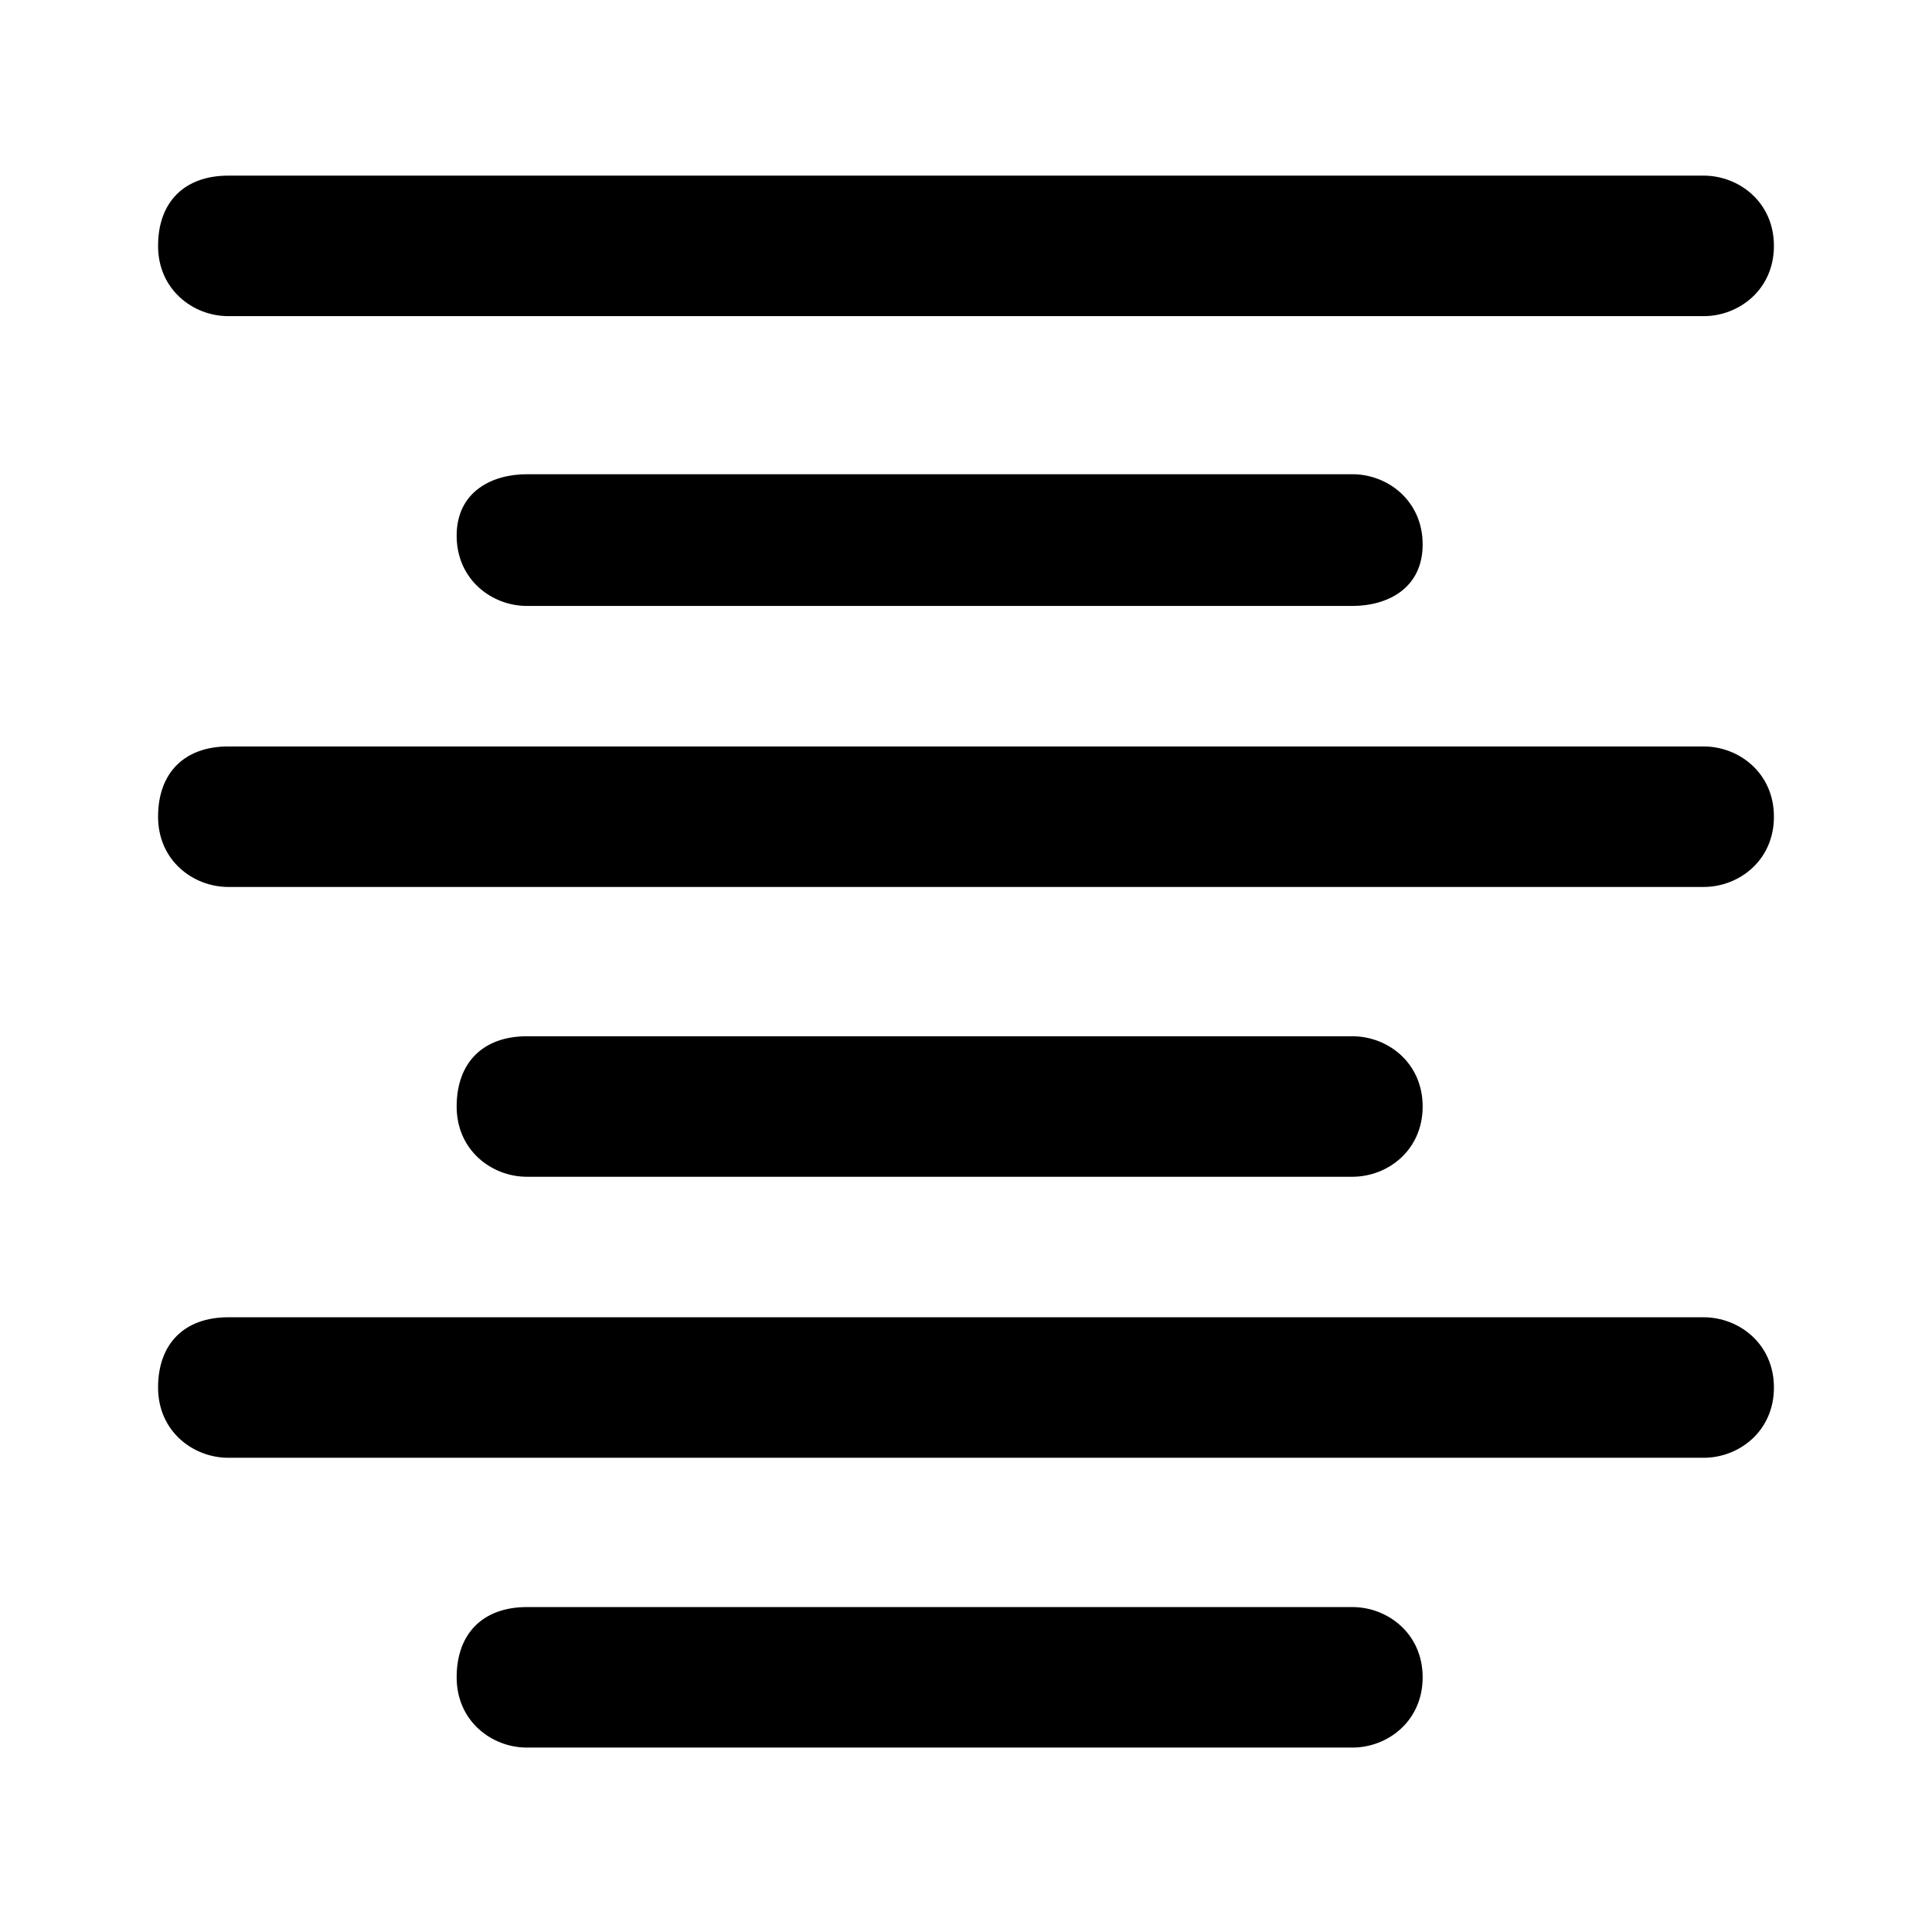 <?xml version="1.0" encoding="utf-8"?>
<!-- Generator: Adobe Illustrator 21.0.0, SVG Export Plug-In . SVG Version: 6.00 Build 0)  -->
<!DOCTYPE svg PUBLIC "-//W3C//DTD SVG 1.1//EN" "http://www.w3.org/Graphics/SVG/1.1/DTD/svg11.dtd">
<svg version="1.1" id="Layer_1" xmlns="http://www.w3.org/2000/svg" xmlns:xlink="http://www.w3.org/1999/xlink" x="0px" y="0px"
	 viewBox="0 0 22 22" style="enable-background:new 0 0 22 22;" xml:space="preserve">
<g>
	<path d="M19.4,3.6H2.6c-0.4,0-0.8-0.3-0.8-0.8s0.3-0.8,0.8-0.8h16.8c0.4,0,0.8,0.3,0.8,0.8S19.8,3.6,19.4,3.6z"/>
</g>
<g>
	<path d="M19.4,10.1H2.6c-0.4,0-0.8-0.3-0.8-0.8s0.3-0.8,0.8-0.8h16.8c0.4,0,0.8,0.3,0.8,0.8S19.8,10.1,19.4,10.1z"/>
</g>
<g>
	<path d="M19.4,16.6H2.6c-0.4,0-0.8-0.3-0.8-0.8s0.3-0.8,0.8-0.8h16.8c0.4,0,0.8,0.3,0.8,0.8S19.8,16.6,19.4,16.6z"/>
</g>
<g>
	<path d="M15.4,6.9H6c-0.4,0-0.8-0.3-0.8-0.8S5.6,5.4,6,5.4h9.4c0.4,0,0.8,0.3,0.8,0.8S15.8,6.9,15.4,6.9z"/>
</g>
<g>
	<path d="M15.4,13.4H6c-0.4,0-0.8-0.3-0.8-0.8s0.3-0.8,0.8-0.8h9.4c0.4,0,0.8,0.3,0.8,0.8S15.8,13.4,15.4,13.4z"/>
</g>
<g>
	<path d="M15.4,19.9H6c-0.4,0-0.8-0.3-0.8-0.8s0.3-0.8,0.8-0.8h9.4c0.4,0,0.8,0.3,0.8,0.8S15.8,19.9,15.4,19.9z"/>
</g>
</svg>
